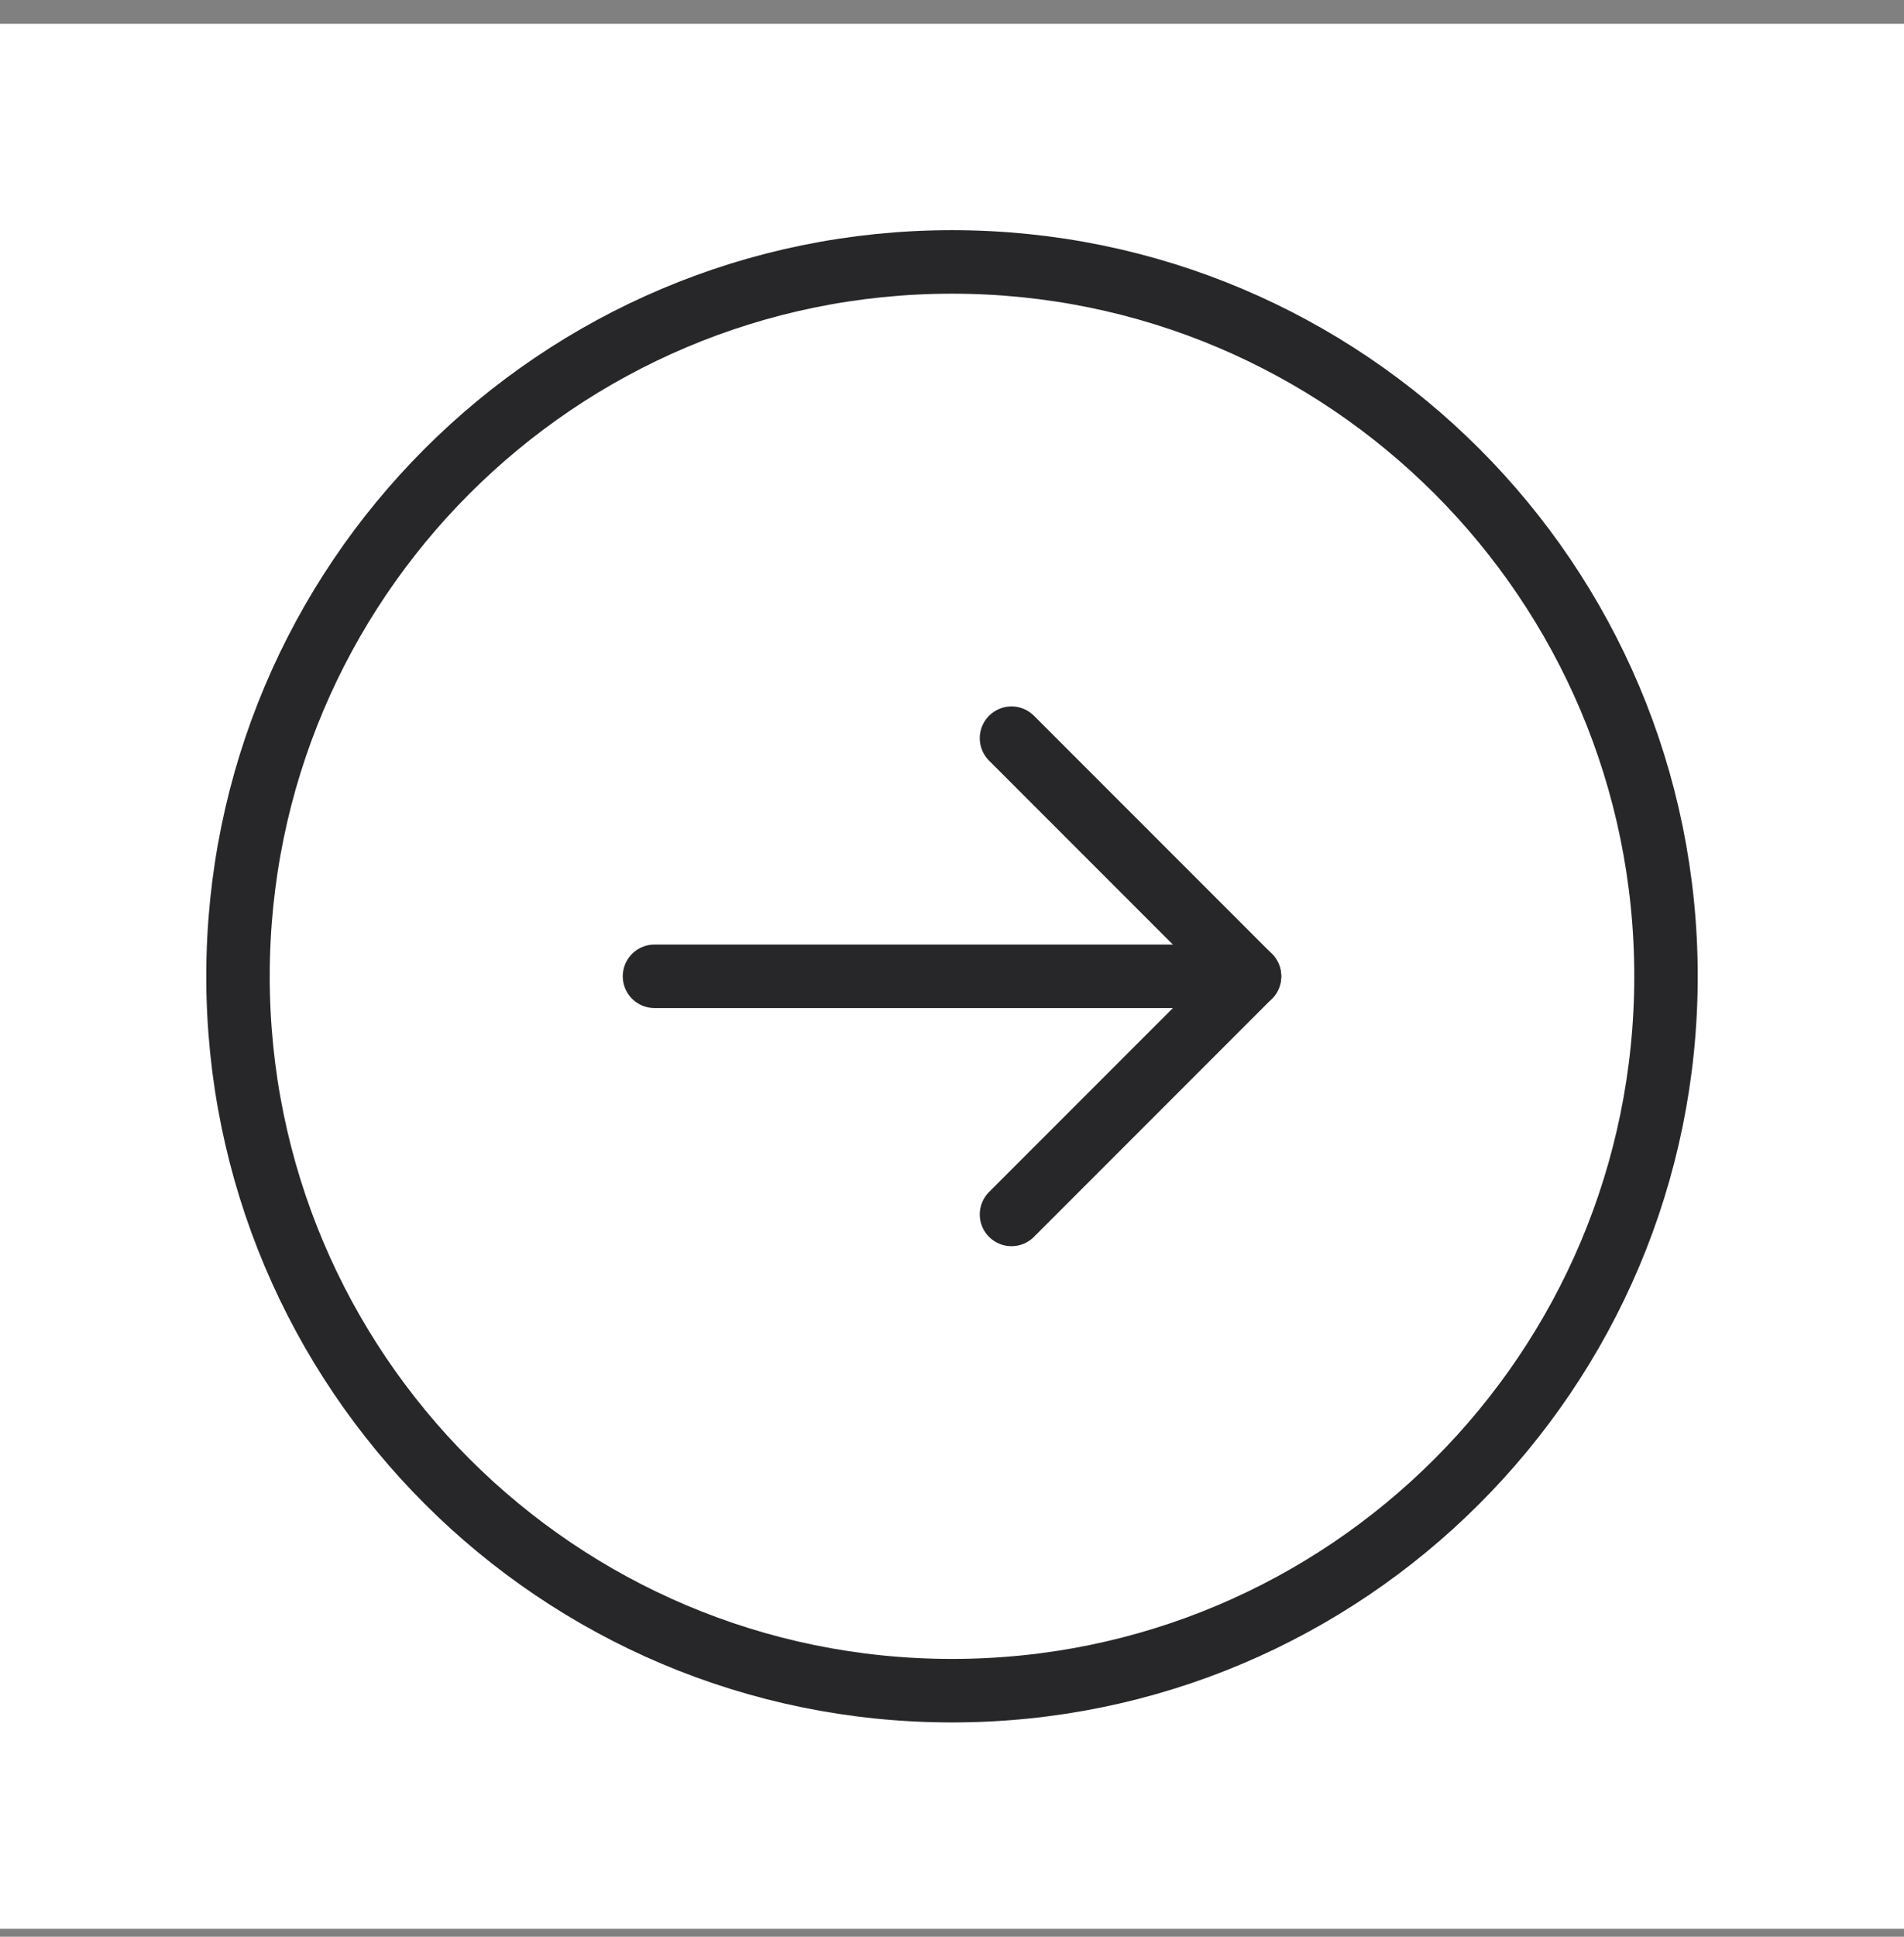 <svg width="60" height="61" viewBox="0 0 60 61" fill="none" xmlns="http://www.w3.org/2000/svg">
<rect x="0" y="0" width="60" height="61" fill="#808080" stroke="none"/>
<g clip-path="url(#clip0_1429_8478)">
<rect width="60" height="60" transform="translate(0 0.75)" fill="white"/>
<path d="M30 53.25C42.426 53.25 52.5 43.176 52.5 30.75C52.5 18.324 42.426 8.25 30 8.25C17.574 8.25 7.5 18.324 7.5 30.75C7.5 43.176 17.574 53.25 30 53.25Z" stroke="#27272A" stroke-width="2" stroke-linecap="round" stroke-linejoin="round"/>
<path d="M20.625 30.75H39.375" stroke="#27272A" stroke-width="2" stroke-linecap="round" stroke-linejoin="round"/>
<path d="M31.875 23.25L39.375 30.75L31.875 38.25" stroke="#27272A" stroke-width="2" stroke-linecap="round" stroke-linejoin="round"/>
</g>
<defs>
<clipPath id="clip0_1429_8478">
<rect width="60" height="60" fill="white" transform="translate(0 0.75)"/>
</clipPath>
</defs>
</svg>
